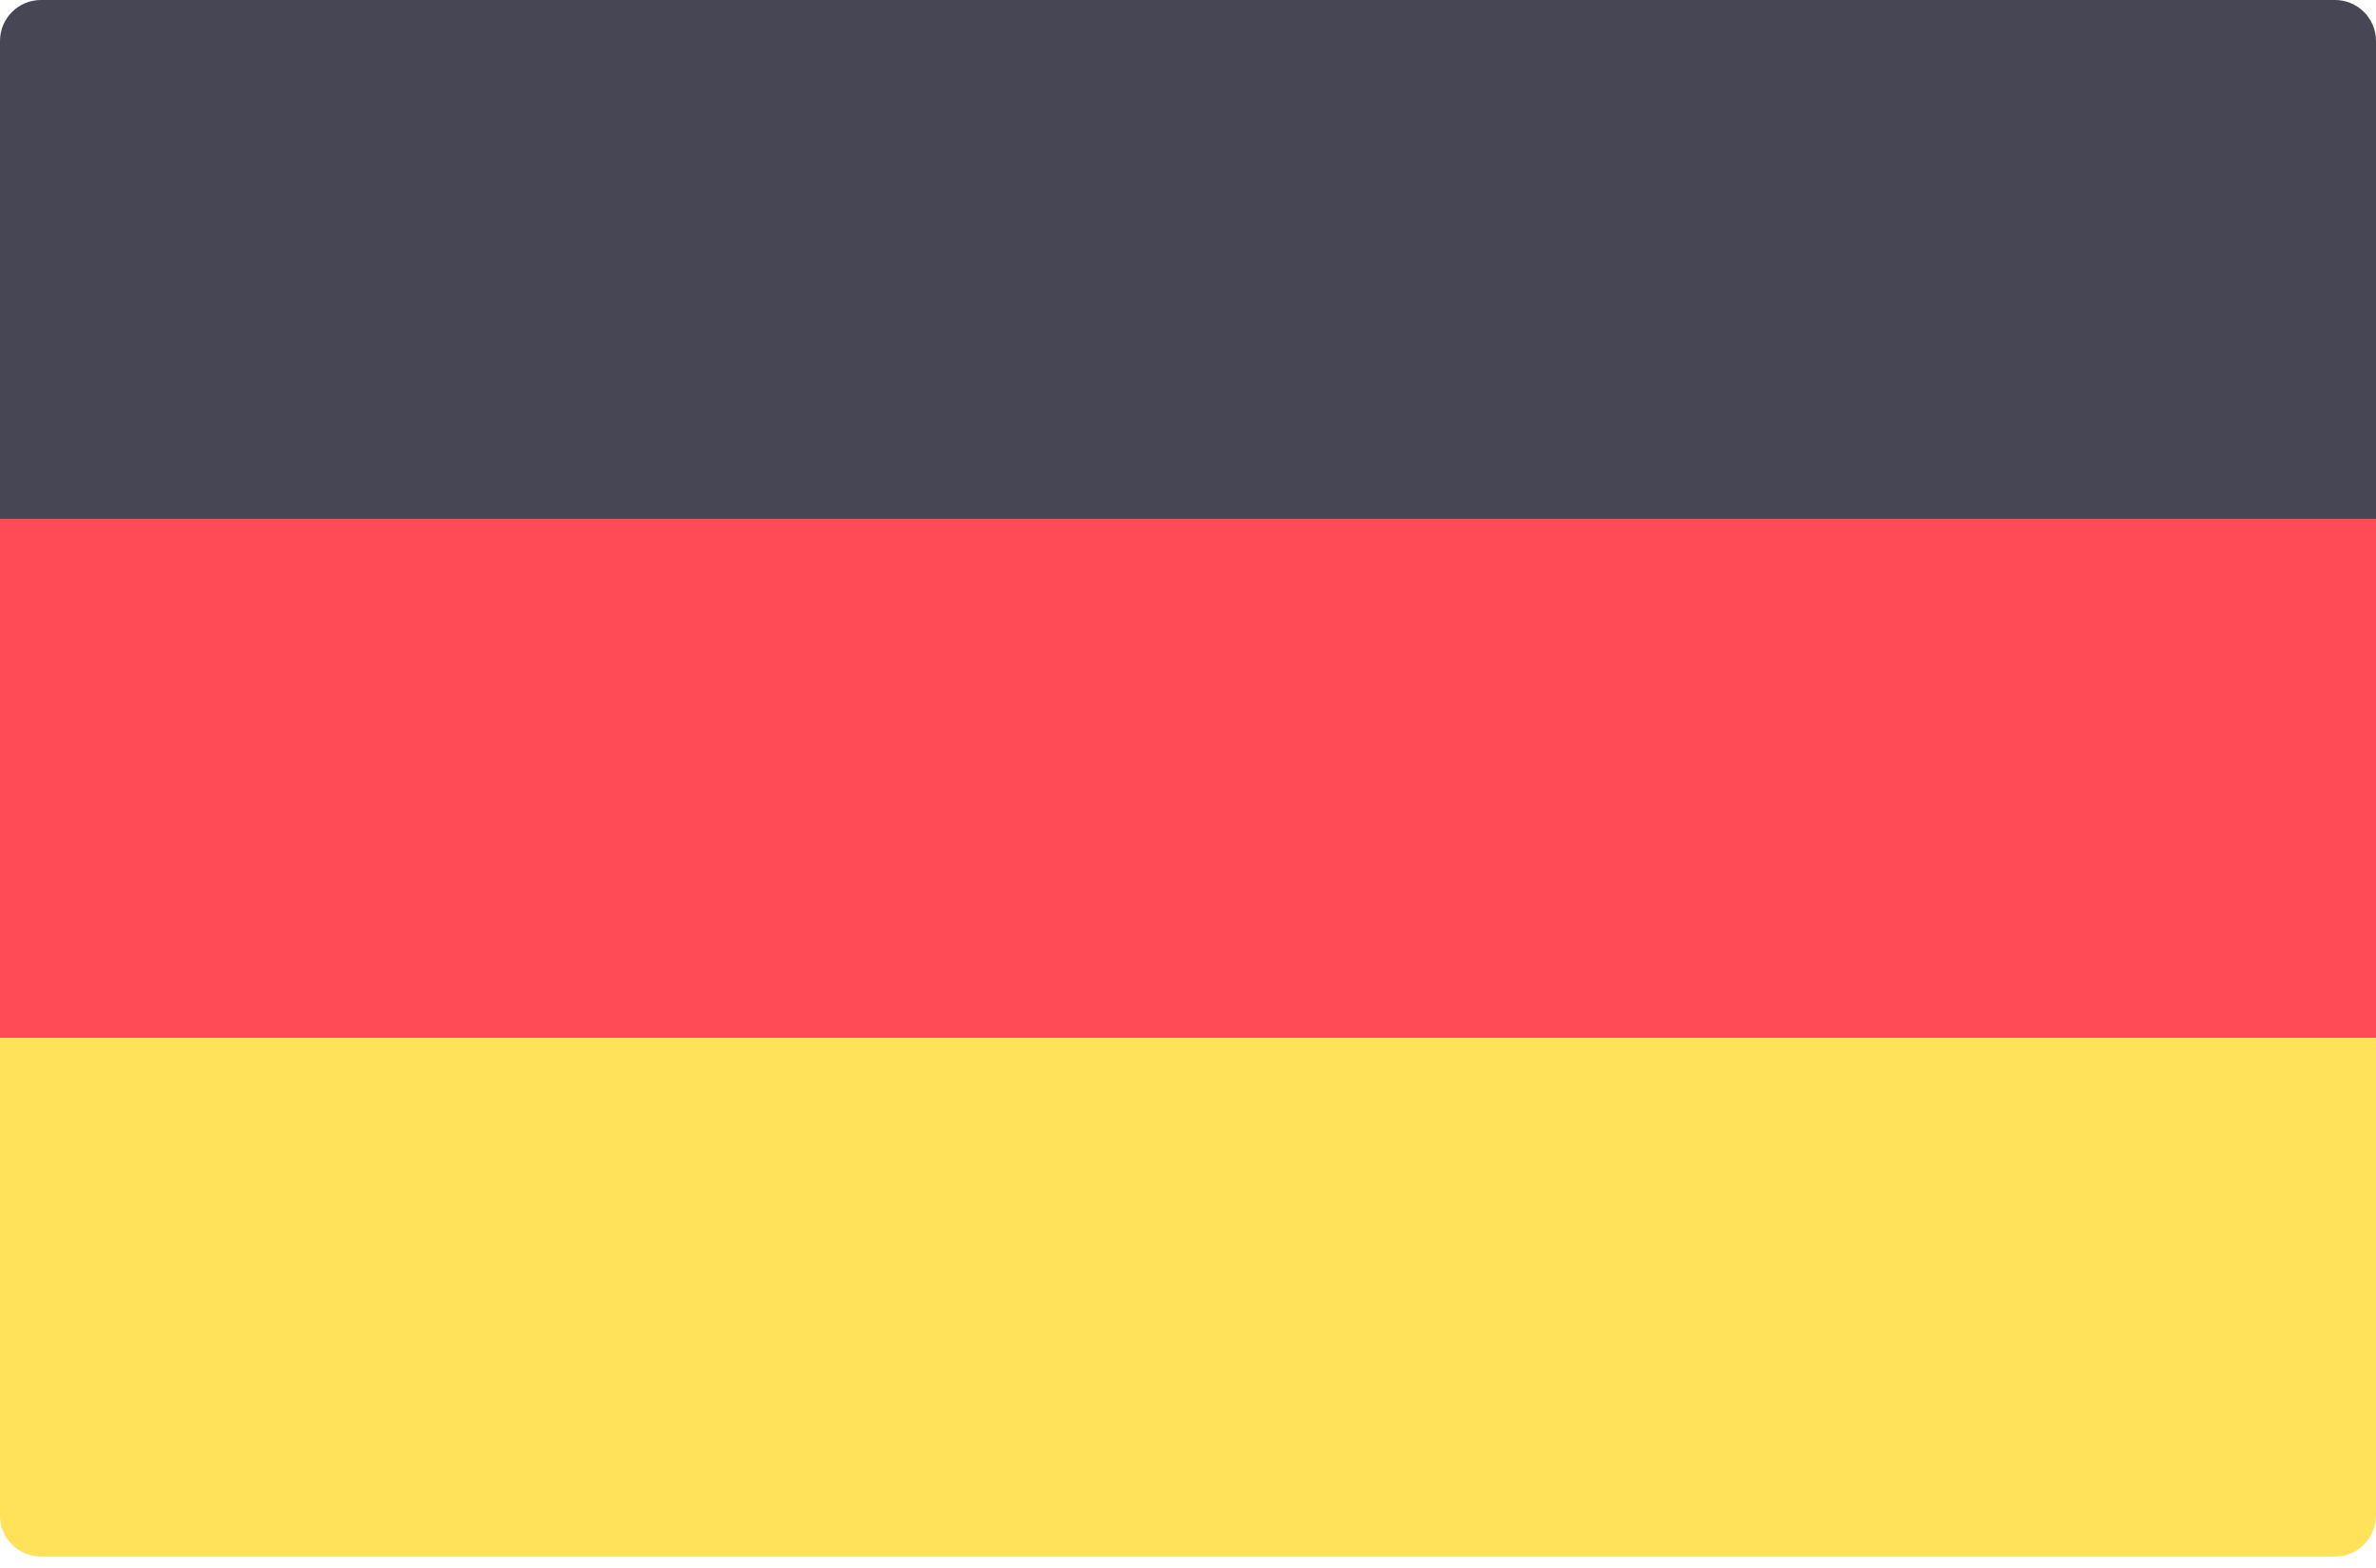 <svg width="50" height="33" viewBox="0 0 50 33" fill="none" xmlns="http://www.w3.org/2000/svg">
<g clip-path="url(#clip0_111_94)">
<path d="M50 10.92H0V0.862C0 0.386 0.386 0 0.862 0H49.138C49.614 0 50 0.386 50 0.862L50 10.92Z" fill="#464655"/>
<path d="M49.138 32.759H0.862C0.386 32.759 0 32.373 0 31.896V21.839H50V31.896C50 32.373 49.614 32.759 49.138 32.759Z" fill="#FFE15A"/>
<path d="M50 10.919H0V21.838H50V10.919Z" fill="#FF4B55"/>
<path d="M50 10.919H0V21.838H50V10.919Z" fill="#FF4B55"/>
</g>
<defs>
<clipPath id="clip0_111_94">
<rect width="50" height="33" fill="white"/>
</clipPath>
</defs>
</svg>
